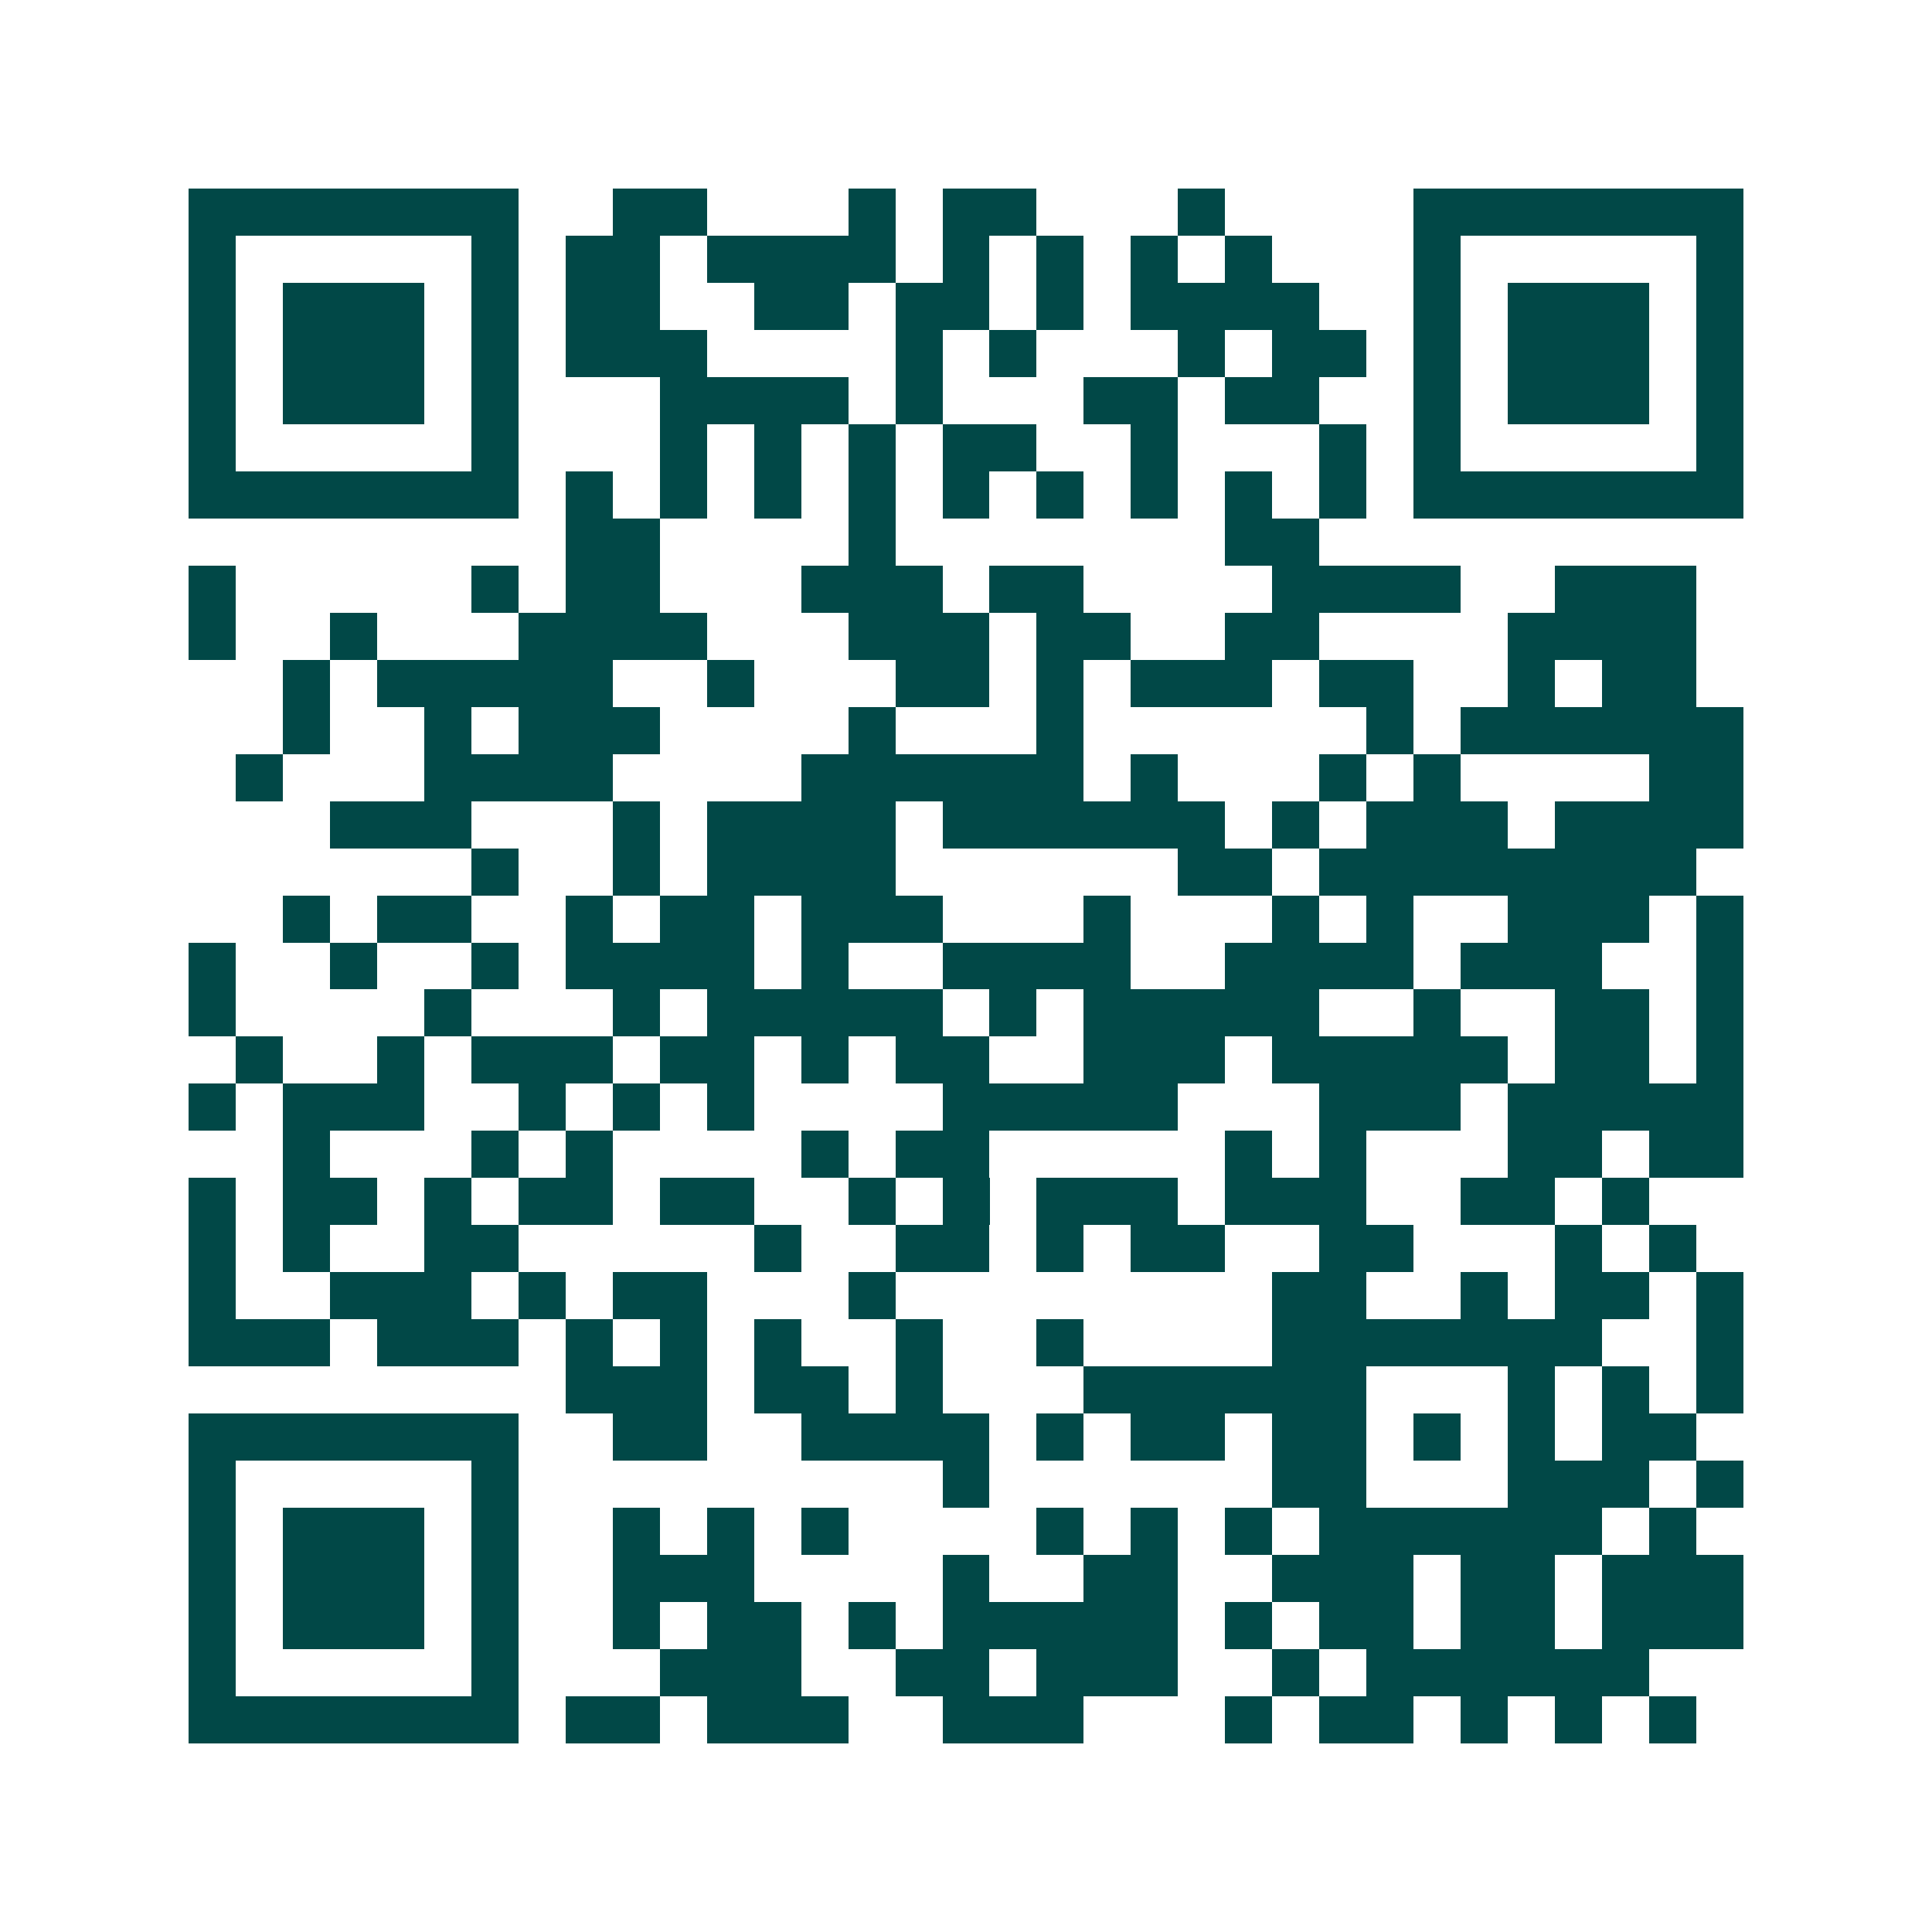 <svg xmlns="http://www.w3.org/2000/svg" width="200" height="200" viewBox="0 0 41 41" shape-rendering="crispEdges"><path fill="#ffffff" d="M0 0h41v41H0z"/><path stroke="#014847" d="M4 4.5h7m2 0h2m3 0h1m1 0h2m3 0h1m4 0h7M4 5.5h1m5 0h1m1 0h2m1 0h4m1 0h1m1 0h1m1 0h1m1 0h1m3 0h1m5 0h1M4 6.5h1m1 0h3m1 0h1m1 0h2m2 0h2m1 0h2m1 0h1m1 0h4m2 0h1m1 0h3m1 0h1M4 7.5h1m1 0h3m1 0h1m1 0h3m4 0h1m1 0h1m3 0h1m1 0h2m1 0h1m1 0h3m1 0h1M4 8.5h1m1 0h3m1 0h1m3 0h4m1 0h1m3 0h2m1 0h2m2 0h1m1 0h3m1 0h1M4 9.5h1m5 0h1m3 0h1m1 0h1m1 0h1m1 0h2m2 0h1m3 0h1m1 0h1m5 0h1M4 10.5h7m1 0h1m1 0h1m1 0h1m1 0h1m1 0h1m1 0h1m1 0h1m1 0h1m1 0h1m1 0h7M12 11.5h2m4 0h1m7 0h2M4 12.5h1m5 0h1m1 0h2m3 0h3m1 0h2m4 0h4m2 0h3M4 13.5h1m2 0h1m3 0h4m3 0h3m1 0h2m2 0h2m4 0h4M6 14.5h1m1 0h5m2 0h1m3 0h2m1 0h1m1 0h3m1 0h2m2 0h1m1 0h2M6 15.5h1m2 0h1m1 0h3m4 0h1m3 0h1m6 0h1m1 0h6M5 16.5h1m3 0h4m4 0h6m1 0h1m3 0h1m1 0h1m4 0h2M7 17.5h3m3 0h1m1 0h4m1 0h6m1 0h1m1 0h3m1 0h4M10 18.5h1m2 0h1m1 0h4m6 0h2m1 0h8M6 19.5h1m1 0h2m2 0h1m1 0h2m1 0h3m3 0h1m3 0h1m1 0h1m2 0h3m1 0h1M4 20.5h1m2 0h1m2 0h1m1 0h4m1 0h1m2 0h4m2 0h4m1 0h3m2 0h1M4 21.5h1m4 0h1m3 0h1m1 0h5m1 0h1m1 0h5m2 0h1m2 0h2m1 0h1M5 22.5h1m2 0h1m1 0h3m1 0h2m1 0h1m1 0h2m2 0h3m1 0h5m1 0h2m1 0h1M4 23.5h1m1 0h3m2 0h1m1 0h1m1 0h1m4 0h5m3 0h3m1 0h5M6 24.5h1m3 0h1m1 0h1m4 0h1m1 0h2m5 0h1m1 0h1m3 0h2m1 0h2M4 25.5h1m1 0h2m1 0h1m1 0h2m1 0h2m2 0h1m1 0h1m1 0h3m1 0h3m2 0h2m1 0h1M4 26.5h1m1 0h1m2 0h2m5 0h1m2 0h2m1 0h1m1 0h2m2 0h2m3 0h1m1 0h1M4 27.5h1m2 0h3m1 0h1m1 0h2m3 0h1m8 0h2m2 0h1m1 0h2m1 0h1M4 28.5h3m1 0h3m1 0h1m1 0h1m1 0h1m2 0h1m2 0h1m4 0h7m2 0h1M12 29.5h3m1 0h2m1 0h1m3 0h6m3 0h1m1 0h1m1 0h1M4 30.5h7m2 0h2m2 0h4m1 0h1m1 0h2m1 0h2m1 0h1m1 0h1m1 0h2M4 31.5h1m5 0h1m9 0h1m6 0h2m3 0h3m1 0h1M4 32.5h1m1 0h3m1 0h1m2 0h1m1 0h1m1 0h1m4 0h1m1 0h1m1 0h1m1 0h6m1 0h1M4 33.5h1m1 0h3m1 0h1m2 0h3m4 0h1m2 0h2m2 0h3m1 0h2m1 0h3M4 34.5h1m1 0h3m1 0h1m2 0h1m1 0h2m1 0h1m1 0h5m1 0h1m1 0h2m1 0h2m1 0h3M4 35.5h1m5 0h1m3 0h3m2 0h2m1 0h3m2 0h1m1 0h6M4 36.5h7m1 0h2m1 0h3m2 0h3m3 0h1m1 0h2m1 0h1m1 0h1m1 0h1"/></svg>
